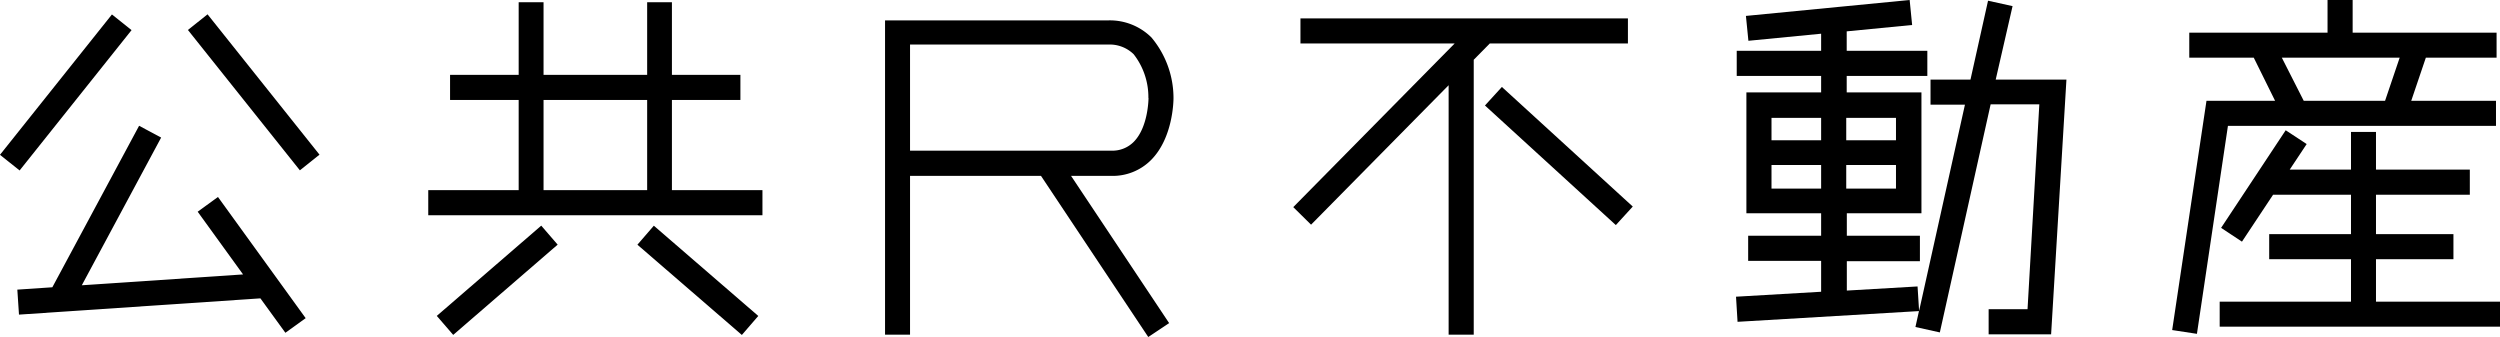 <svg xmlns="http://www.w3.org/2000/svg" viewBox="0 0 212.08 28.59"><title>アセット 1</title><polygon points="126.38 3.69 138.1 3.69 138.1 1.56 110.32 1.56 110.32 3.69 123.4 3.69 109.71 17.57 111.22 19.06 122.89 7.23 122.89 28.39 125.02 28.39 125.02 5.07 126.38 3.69"/><rect x="131.18" y="5.72" width="2.13" height="15.04" transform="translate(33.26 101.93) rotate(-47.58)"/><path d="M94,1.73H75.08V28.39H77.2V14.92H88.31l9.1,13.67,1.77-1.18L90.86,14.92h3.4a4.58,4.58,0,0,0,3.39-1.35c1.86-1.87,1.9-5,1.9-5.24a8,8,0,0,0-1.87-5.15A5,5,0,0,0,94,1.73Zm3.43,6.58h0s0,2.48-1.27,3.74a2.54,2.54,0,0,1-1.89.73H77.2v-9H94a2.91,2.91,0,0,1,2.17.82A5.91,5.91,0,0,1,97.42,8.31Z"/><path d="M170.73.52,168.65.06l-1.49,6.69h-3.39V8.88h2.92l-3.89,17.5-.13-2.08-6,.35V22.16h6.2V20h-6.2V18.09H163V7.84h-6.34V6.44h6.84V4.31h-6.84V2.66l5.55-.54L162,0,148.11,1.35l.21,2.11,6.17-.6V4.31h-7.16V6.44h7.16v1.4h-6.34V18.09h6.34V20H148.3v2.13h6.19v2.62l-7.22.42.13,2.13,15.39-.91-.3,1.35,2.07.46,4.31-19.35H173l-1,17.38H168.7v2.13H174L175.3,6.75h-6ZM156.62,16V14h4.22V16Zm4.22-6V11.9h-4.22V10Zm-6.35,0V11.9h-4.21V10Zm-4.21,6V14h4.21V16Z"/><path d="M211.74,10.68V8.55h-7.19l1.24-3.66h6V2.77H199.58V0h-2.13V2.77H185.72V4.89h5.47L193,8.55h-5.82L184.27,28l2.1.32L189,10.68ZM193.57,4.89h10l-1.24,3.66h-6.9Z"/><polygon points="201.56 25.59 201.56 21.99 208.13 21.99 208.13 19.86 201.56 19.86 201.56 16.52 209.52 16.52 209.52 14.39 201.56 14.39 201.56 11.19 199.44 11.19 199.44 14.39 194.24 14.39 195.68 12.22 193.9 11.05 188.42 19.33 190.19 20.5 192.83 16.52 199.44 16.52 199.44 19.86 192.5 19.86 192.5 21.99 199.44 21.99 199.44 25.59 188.3 25.59 188.3 27.71 212.08 27.71 212.08 25.59 201.56 25.59"/><rect x="-2.04" y="6.78" width="15.23" height="2.13" transform="translate(-4.03 7.31) rotate(-51.42)"/><rect x="20.46" y="0.22" width="2.13" height="15.23" transform="translate(-0.19 15.13) rotate(-38.58)"/><polygon points="16.77 17.96 20.62 23.28 6.94 24.2 13.67 11.67 11.8 10.67 4.44 24.37 1.47 24.57 1.61 26.69 22.09 25.31 24.21 28.23 25.93 26.99 18.49 16.71 16.77 17.96"/><path d="M57,16.13V8.48h5.81V6.35H57V.19H54.9V6.35H46.11V.19H44V6.35H38.18V8.48H44v7.65H36.33v2.13H64.68V16.13ZM46.11,8.48H54.9v7.65H46.11Z"/><rect x="36.33" y="22.72" width="11.71" height="2.13" transform="translate(-5.29 33.36) rotate(-40.83)"/><rect x="58.13" y="17.93" width="2.13" height="11.71" transform="translate(2.5 53.02) rotate(-49.17)"/></svg>